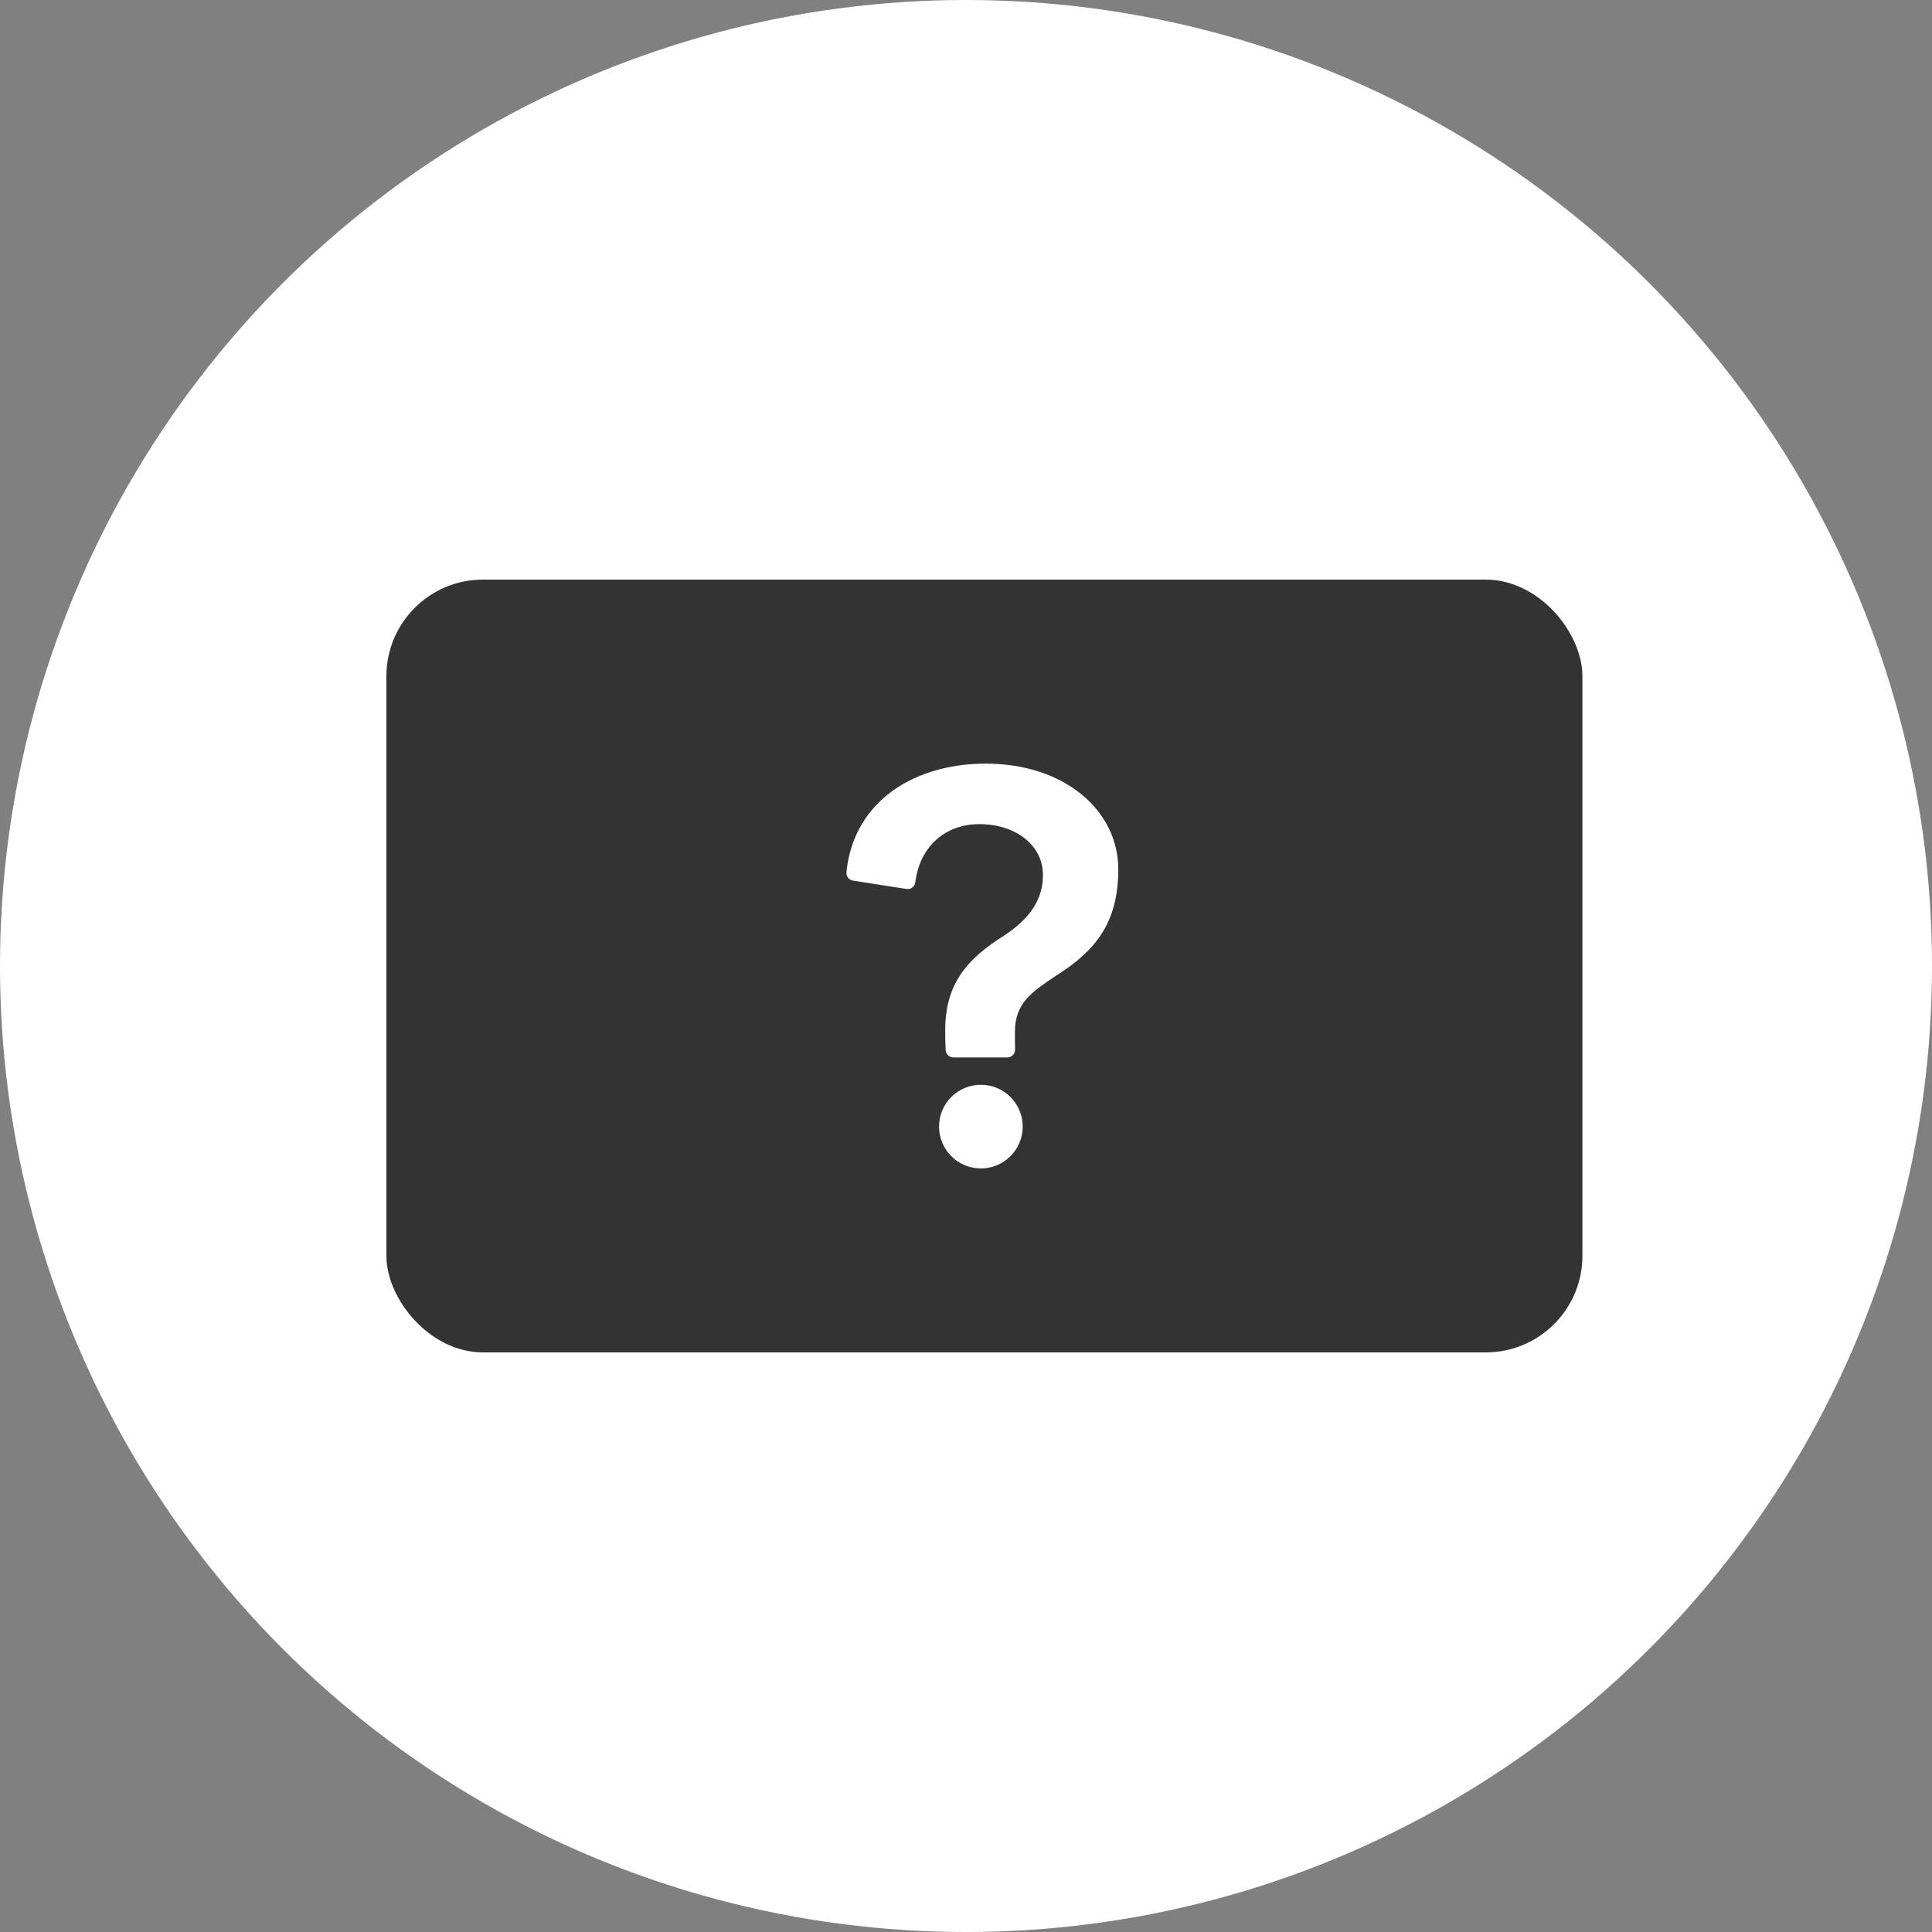 <svg width="40" height="40" viewBox="0 0 40 40" fill="none" xmlns="http://www.w3.org/2000/svg">
<rect x="0" y="0" width="40" height="40" fill="#808080" stroke="none"/>
<circle cx="20" cy="20" r="20" fill="white"/>
<rect x="8" y="12" width="24.762" height="16" rx="2" fill="#333333"/>
<path fill-rule="evenodd" clip-rule="evenodd" d="M19.738 21.893C19.653 21.893 19.584 21.827 19.579 21.743C19.57 21.587 19.57 21.423 19.57 21.325C19.57 20.344 20.052 19.837 20.777 19.378L20.779 19.377C21.334 19.014 21.593 18.613 21.593 18.116C21.593 17.506 21.039 17.063 20.275 17.063C19.561 17.063 19.041 17.536 18.95 18.267C18.945 18.31 18.923 18.349 18.888 18.375C18.86 18.396 18.827 18.407 18.792 18.407C18.784 18.407 18.776 18.406 18.768 18.405L17.659 18.232C17.575 18.219 17.517 18.144 17.525 18.06C17.588 17.402 17.886 16.844 18.385 16.445C18.898 16.035 19.615 15.81 20.404 15.81C21.192 15.81 21.879 16.033 22.381 16.438C22.879 16.84 23.153 17.394 23.153 18C23.153 18.475 23.065 18.869 22.884 19.203C22.7 19.541 22.423 19.827 22.012 20.104C21.966 20.135 21.922 20.164 21.878 20.193L21.876 20.194C21.356 20.539 21.013 20.767 21.013 21.366V21.419C21.013 21.503 21.013 21.619 21.016 21.729C21.017 21.772 21 21.814 20.971 21.845C20.941 21.875 20.899 21.893 20.857 21.893H19.738Z" fill="white"/>
<path d="M20.308 24.191C20.786 24.191 21.174 23.803 21.174 23.325C21.174 22.846 20.786 22.459 20.308 22.459C19.829 22.459 19.442 22.846 19.442 23.325C19.442 23.803 19.829 24.191 20.308 24.191Z" fill="white"/>
</svg>
